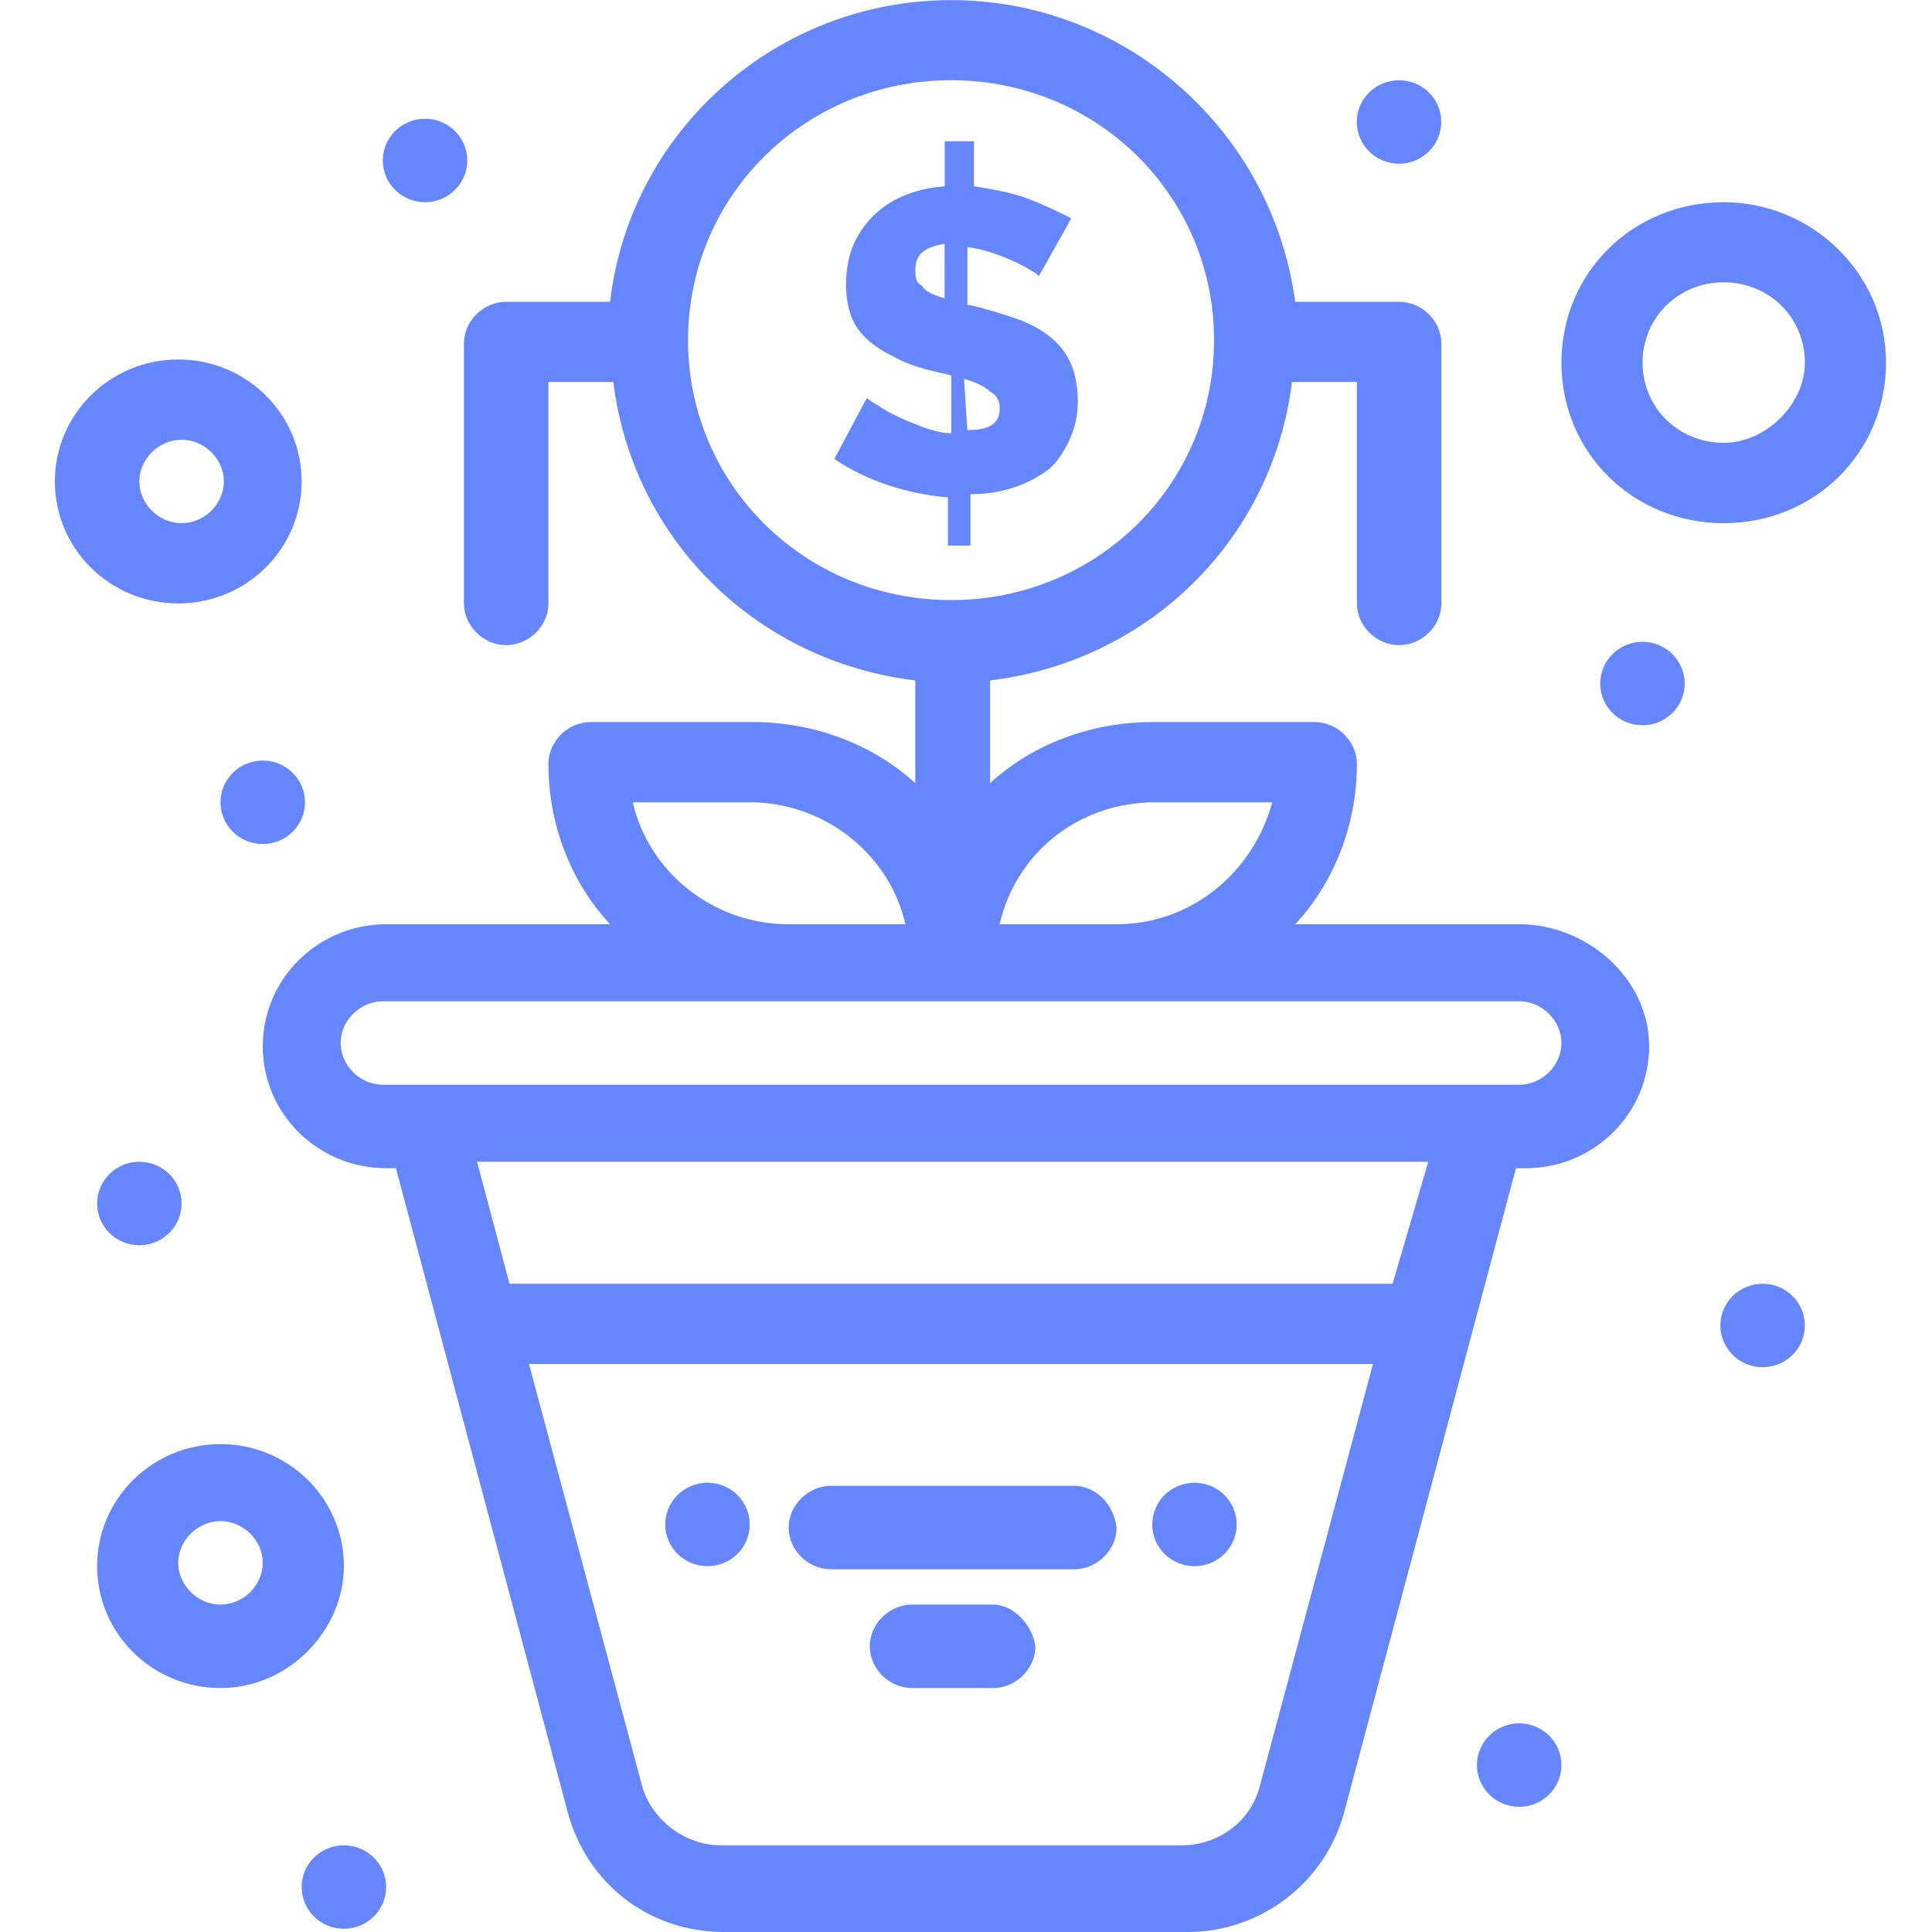 <?xml version="1.0" encoding="UTF-8"?>
<svg xmlns="http://www.w3.org/2000/svg" id="Layer_1" viewBox="0 0 150 150">
  <defs>
    <style>
      .cls-1 {
        fill: #6686fd;
      }
    </style>
  </defs>
  <g id="_x37_95-Growth_x2C__Money_x2C__Tree">
    <g>
      <path class="cls-1" d="M117.95,71.76h-17.39c3.02-3.24,4.79-7.72,4.79-12.46,0-1.74-1.51-3.24-3.28-3.24h-12.6c-4.79,0-9.33,1.74-12.6,4.74v-7.97c12.35-1.5,21.93-10.96,23.44-23.17h5.04v17.19c0,1.74,1.51,3.24,3.28,3.24s3.28-1.49,3.28-3.24v-20.18c0-1.74-1.51-3.24-3.28-3.24h-8.07c-1.76-13.21-13.11-23.42-26.72-23.42s-24.95,10.22-26.47,23.42h-8.07c-1.77,0-3.28,1.49-3.28,3.24v20.18c0,1.74,1.51,3.24,3.28,3.24s3.28-1.49,3.28-3.24v-17.19h5.04c1.51,12.21,11.09,21.68,23.44,23.17v7.97c-3.28-2.99-7.81-4.74-12.6-4.74h-12.6c-1.76,0-3.28,1.49-3.28,3.24,0,4.74,1.76,9.22,4.79,12.46h-17.39c-5.29,0-9.58,4.24-9.58,9.47s4.28,9.47,9.58,9.47h.76l13.36,50.08c1.51,5.48,6.3,9.22,12.1,9.22h36.04c5.55,0,10.59-3.74,12.1-9.22l13.36-50.08h.76c5.29,0,9.58-4.24,9.58-9.47s-4.79-9.47-10.08-9.47ZM89.71,62.29h9.07c-1.51,5.48-6.3,9.47-12.1,9.47h-9.07c1.26-5.48,6.05-9.47,12.1-9.47ZM53.42,26.41c0-11.21,9.07-20.18,20.42-20.18s20.42,8.97,20.42,20.18-9.07,20.18-20.42,20.18-20.42-8.97-20.42-20.18ZM49.13,62.29h9.07c5.8,0,10.84,3.99,12.1,9.47h-9.07c-5.8,0-10.84-3.99-12.1-9.47ZM97.78,138.79c-.76,2.74-3.28,4.48-6.05,4.48h-35.79c-2.77,0-5.29-1.99-6.05-4.48l-8.82-32.89h65.53l-8.82,32.89ZM108.12,99.67H39.56l-2.52-9.47h73.85l-2.77,9.47ZM117.95,84.22H29.73c-1.76,0-3.28-1.49-3.28-3.24s1.51-3.24,3.28-3.24h88.22c1.76,0,3.28,1.49,3.28,3.24s-1.51,3.24-3.28,3.24Z"></path>
      <path class="cls-1" d="M92.74,115.12c1.81,0,3.28,1.45,3.28,3.24s-1.47,3.24-3.28,3.24-3.28-1.45-3.28-3.24,1.47-3.24,3.28-3.24Z"></path>
      <path class="cls-1" d="M136.85,99.67c1.81,0,3.28,1.45,3.28,3.24s-1.47,3.24-3.28,3.24-3.28-1.45-3.28-3.24,1.47-3.24,3.28-3.24Z"></path>
      <path class="cls-1" d="M127.52,49.83c1.81,0,3.28,1.45,3.28,3.24s-1.47,3.24-3.28,3.24-3.28-1.45-3.28-3.24,1.47-3.24,3.28-3.24Z"></path>
      <path class="cls-1" d="M108.62,6.23c1.81,0,3.28,1.45,3.28,3.24s-1.47,3.24-3.28,3.24-3.28-1.45-3.28-3.24,1.47-3.24,3.28-3.24Z"></path>
      <path class="cls-1" d="M33,9.22c1.81,0,3.28,1.45,3.28,3.24s-1.47,3.24-3.28,3.24-3.28-1.45-3.28-3.24,1.47-3.24,3.28-3.24Z"></path>
      <path class="cls-1" d="M20.4,59.05c1.81,0,3.28,1.45,3.28,3.24s-1.47,3.24-3.28,3.24-3.28-1.45-3.28-3.24,1.47-3.24,3.28-3.24Z"></path>
      <ellipse class="cls-1" cx="10.82" cy="93.44" rx="3.28" ry="3.24"></ellipse>
      <path class="cls-1" d="M117.95,133.8c1.81,0,3.28,1.45,3.28,3.24s-1.47,3.24-3.28,3.24-3.28-1.45-3.28-3.24,1.47-3.24,3.28-3.24Z"></path>
      <path class="cls-1" d="M26.7,143.27c1.81,0,3.28,1.45,3.28,3.24s-1.47,3.24-3.28,3.24-3.28-1.45-3.28-3.24,1.47-3.24,3.28-3.24Z"></path>
      <path class="cls-1" d="M54.93,115.12c1.81,0,3.28,1.45,3.28,3.24s-1.47,3.24-3.28,3.24-3.28-1.45-3.28-3.24,1.47-3.24,3.28-3.24Z"></path>
      <path class="cls-1" d="M83.41,115.36h-18.9c-1.76,0-3.28,1.5-3.28,3.24s1.51,3.24,3.28,3.24h18.9c1.76,0,3.28-1.5,3.28-3.24-.25-1.99-1.76-3.24-3.28-3.24Z"></path>
      <path class="cls-1" d="M77.11,124.58h-6.3c-1.76,0-3.28,1.49-3.28,3.24s1.51,3.24,3.28,3.24h6.3c1.76,0,3.28-1.49,3.28-3.24-.25-1.74-1.76-3.24-3.28-3.24Z"></path>
      <path class="cls-1" d="M26.7,121.59c0-5.23-4.29-9.47-9.58-9.47s-9.58,4.24-9.58,9.47,4.28,9.47,9.58,9.47,9.58-4.48,9.58-9.47ZM17.12,124.58c-1.76,0-3.28-1.49-3.28-3.24s1.51-3.24,3.28-3.24,3.28,1.49,3.28,3.24-1.51,3.24-3.28,3.24Z"></path>
      <path class="cls-1" d="M75.35,42.36v-3.99c2.02,0,4.03-.5,5.8-1.74.76-.5,1.26-1.25,1.77-2.24.5-1,.76-1.99.76-3.24,0-2.99-1.26-4.98-4.29-6.23-2.02-.75-4.03-1.25-4.28-1.25v-4.48c2.27.25,5.04,1.74,5.55,2.24l2.52-4.48c-1.01-.5-2.02-1-3.28-1.49-1.26-.5-2.77-.75-4.28-1v-3.49h-2.27v3.49c-3.28.25-5.8,1.74-7.06,4.48-.76,1.74-.76,3.99-.25,5.48.5,1.5,1.76,2.49,3.28,3.24,1.76,1,3.78,1.25,4.54,1.5v4.48c-.76,0-1.51-.25-2.27-.5-1.26-.5-2.52-1-3.53-1.74-.5-.25-.76-.5-.76-.5l-2.52,4.73c2.52,1.74,5.8,2.74,8.82,2.99v3.74h1.76ZM74.84,29.4c.76.25,1.51.5,2.02,1,.51.25.76.75.76,1.25,0,1.25-.76,1.74-2.52,1.74l-.25-3.99h0ZM71.57,22.18c-.5-.25-.5-.75-.5-1.25,0-1.25.76-1.74,2.27-2v4.24c-.76-.25-1.51-.5-1.76-1Z"></path>
      <path class="cls-1" d="M23.42,37.38c0-5.23-4.28-9.47-9.58-9.47s-9.58,4.24-9.58,9.47,4.28,9.47,9.58,9.47,9.58-4.24,9.58-9.47ZM10.82,37.38c0-1.74,1.51-3.24,3.28-3.24s3.28,1.49,3.28,3.24-1.51,3.24-3.28,3.24-3.28-1.49-3.28-3.24Z"></path>
      <path class="cls-1" d="M133.83,15.7c-7.06,0-12.6,5.48-12.6,12.46s5.55,12.46,12.6,12.46,12.6-5.48,12.6-12.46-5.8-12.46-12.6-12.46ZM133.83,34.38c-3.53,0-6.3-2.74-6.3-6.23s2.77-6.23,6.3-6.23,6.3,2.74,6.3,6.23c0,3.24-3.02,6.23-6.3,6.23Z"></path>
    </g>
  </g>
</svg>
